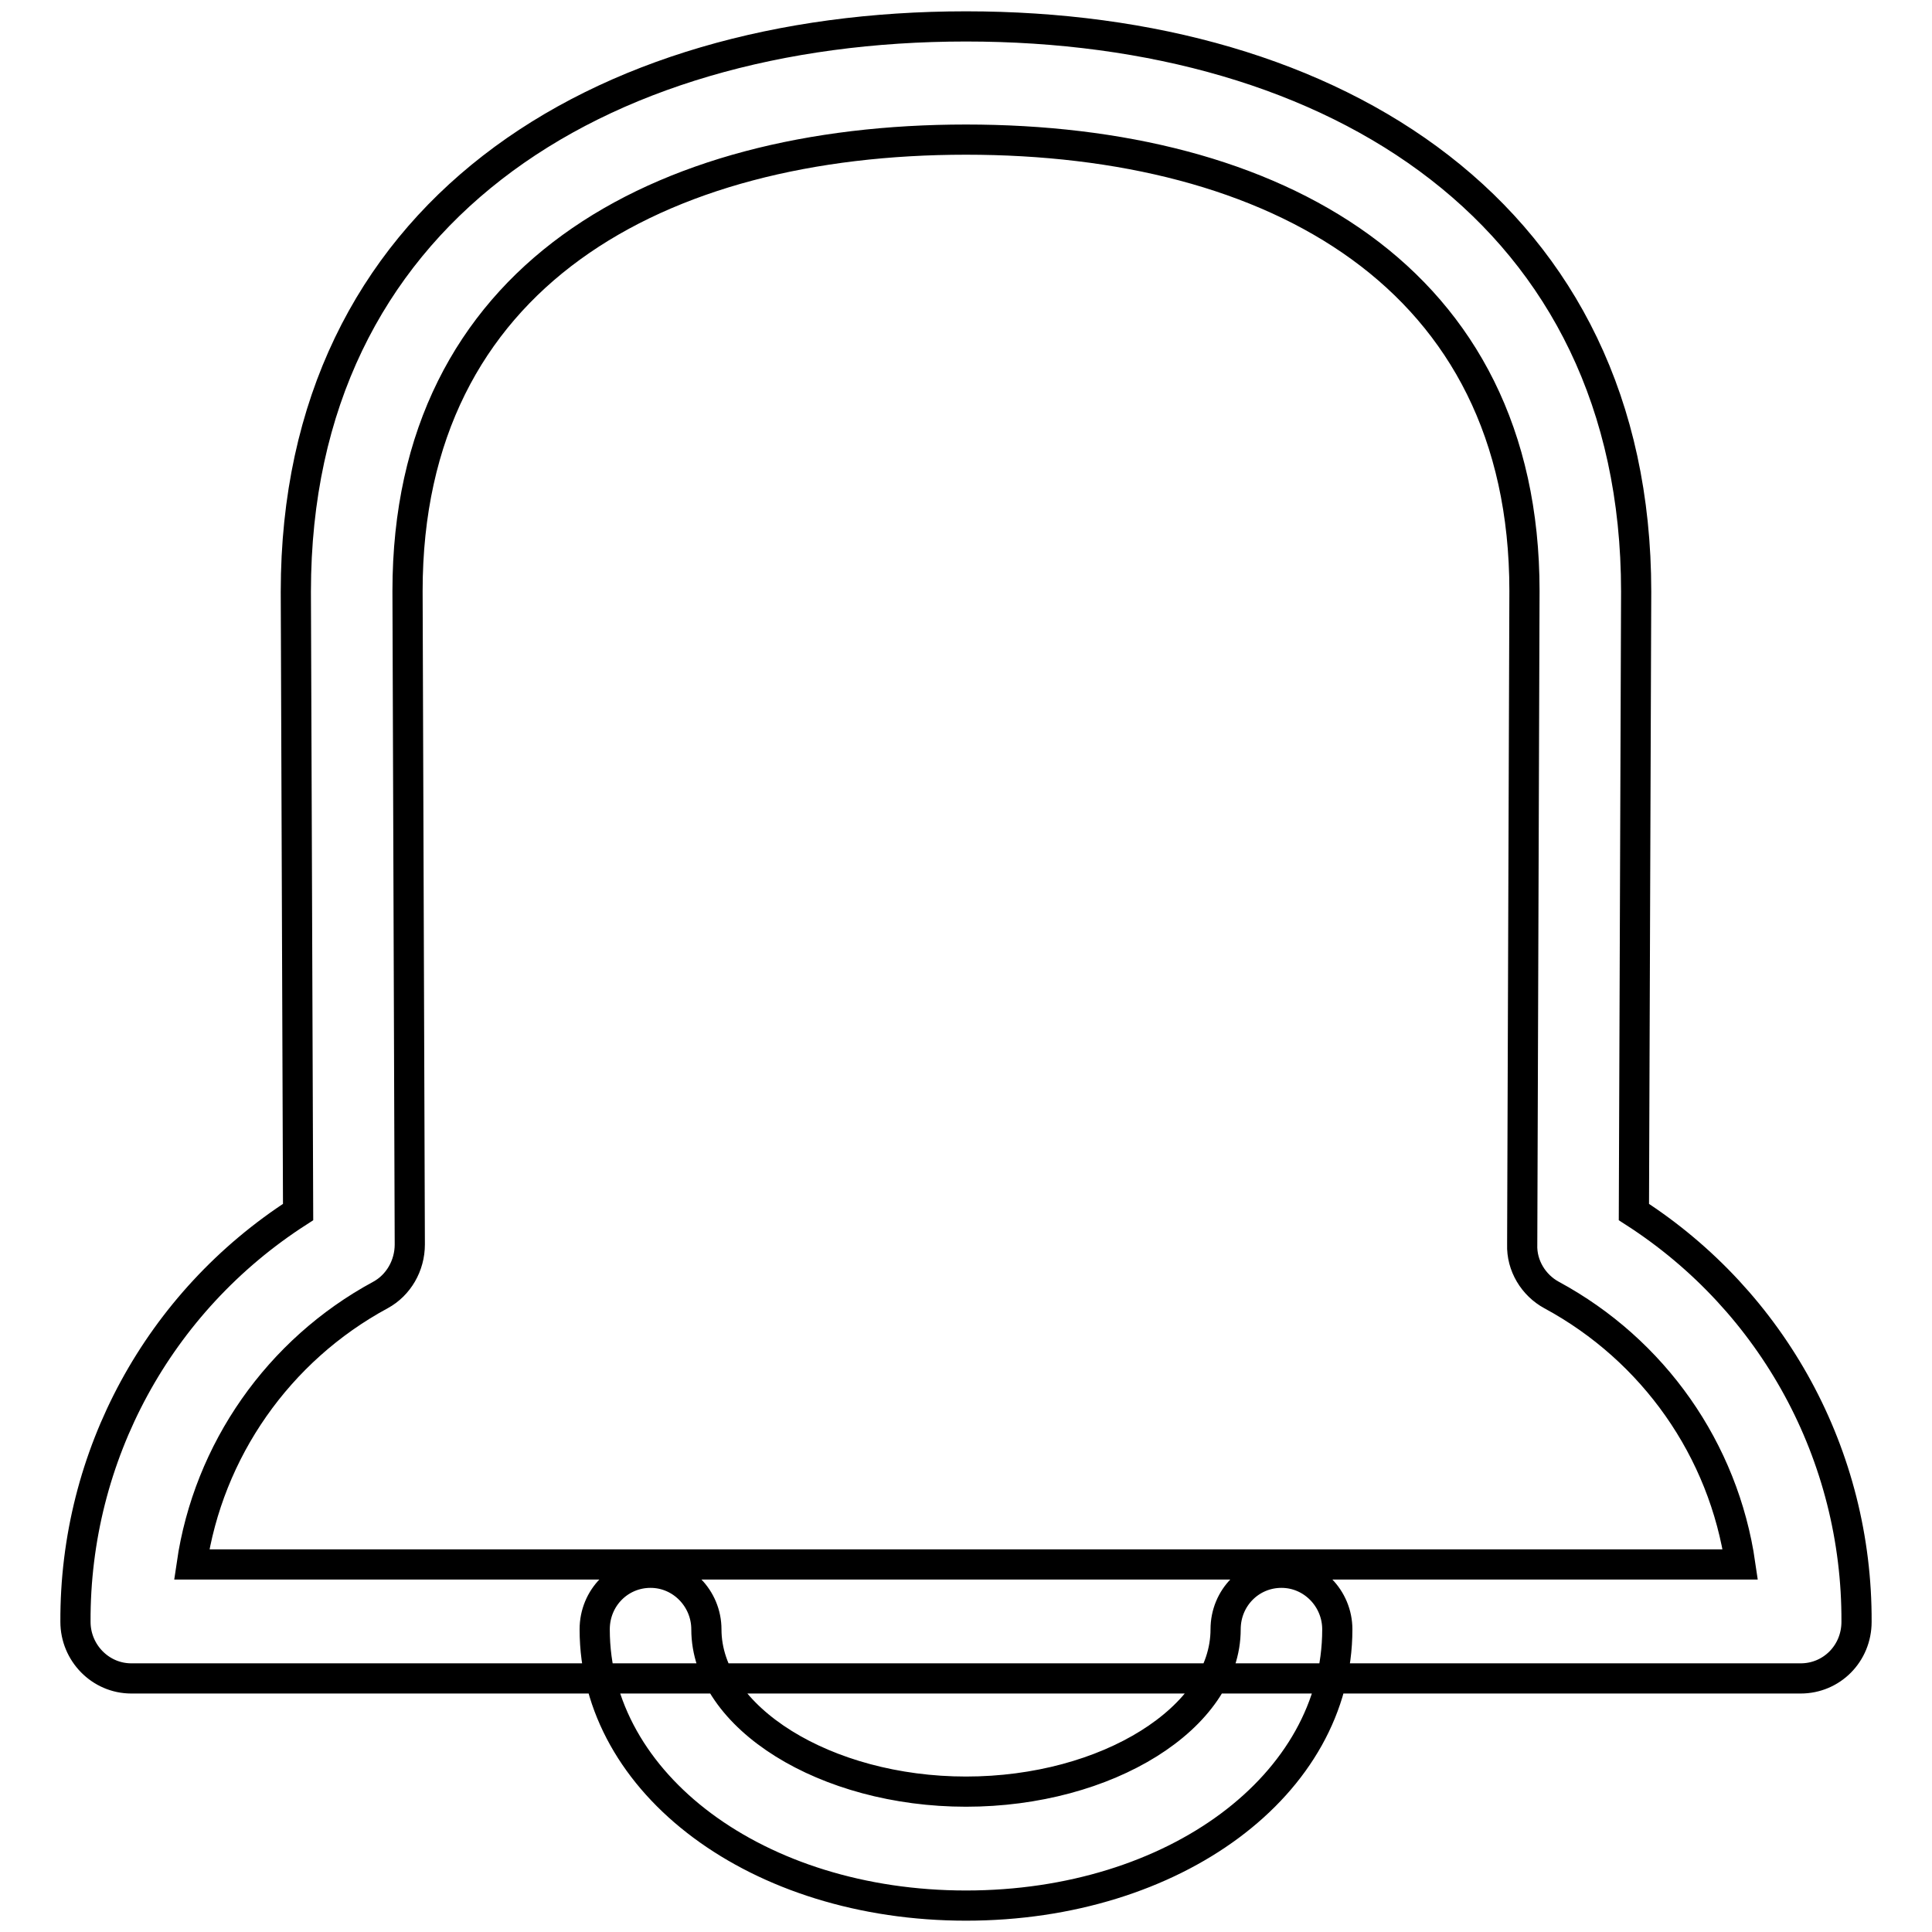 <?xml version="1.0" encoding="utf-8"?>
<!-- Svg Vector Icons : http://www.onlinewebfonts.com/icon -->
<!DOCTYPE svg PUBLIC "-//W3C//DTD SVG 1.1//EN" "http://www.w3.org/Graphics/SVG/1.1/DTD/svg11.dtd">
<svg version="1.1" xmlns="http://www.w3.org/2000/svg" xmlns:xlink="http://www.w3.org/1999/xlink" x="0px" y="0px" viewBox="0 0 256 256" enable-background="new 0 0 256 256" xml:space="preserve">
<g> <path stroke-width="4" fill-opacity="0" stroke="#000000"  d="M17.4,222.4c-4.1,0-7.4-3.4-7.4-7.5c0,0,0,0,0,0c-0.1-22,11-42.4,29.5-54.3l-0.3-82.2 c0-50,39.8-74.9,88.8-74.9c49,0,88.8,24.9,88.8,74.9l-0.3,82.2c18.5,11.9,29.6,32.3,29.5,54.3c0,4.2-3.3,7.5-7.4,7.5H17.4 L17.4,222.4z M230.6,207.3c-2.2-15.2-11.5-28.4-25-35.7c-2.4-1.3-4-3.9-3.9-6.7l0.3-86.6c0-41.7-33.2-59.8-74-59.8 c-40.8,0-74,18.1-74,59.8l0.3,86.6c0,2.8-1.5,5.4-3.9,6.7c-13.5,7.3-22.8,20.6-25,35.7H230.6L230.6,207.3z M128,252.5 c-27.6,0-49.2-16.1-49.2-36.6c0-4.2,3.3-7.5,7.4-7.5c4.1,0,7.4,3.4,7.4,7.5c0,11.7,15.8,21.5,34.4,21.5c18.7,0,34.4-9.8,34.4-21.5 c0-4.2,3.3-7.5,7.4-7.5c4.1,0,7.4,3.4,7.4,7.5C177.2,236.5,155.6,252.5,128,252.5L128,252.5z"/></g>
</svg>
